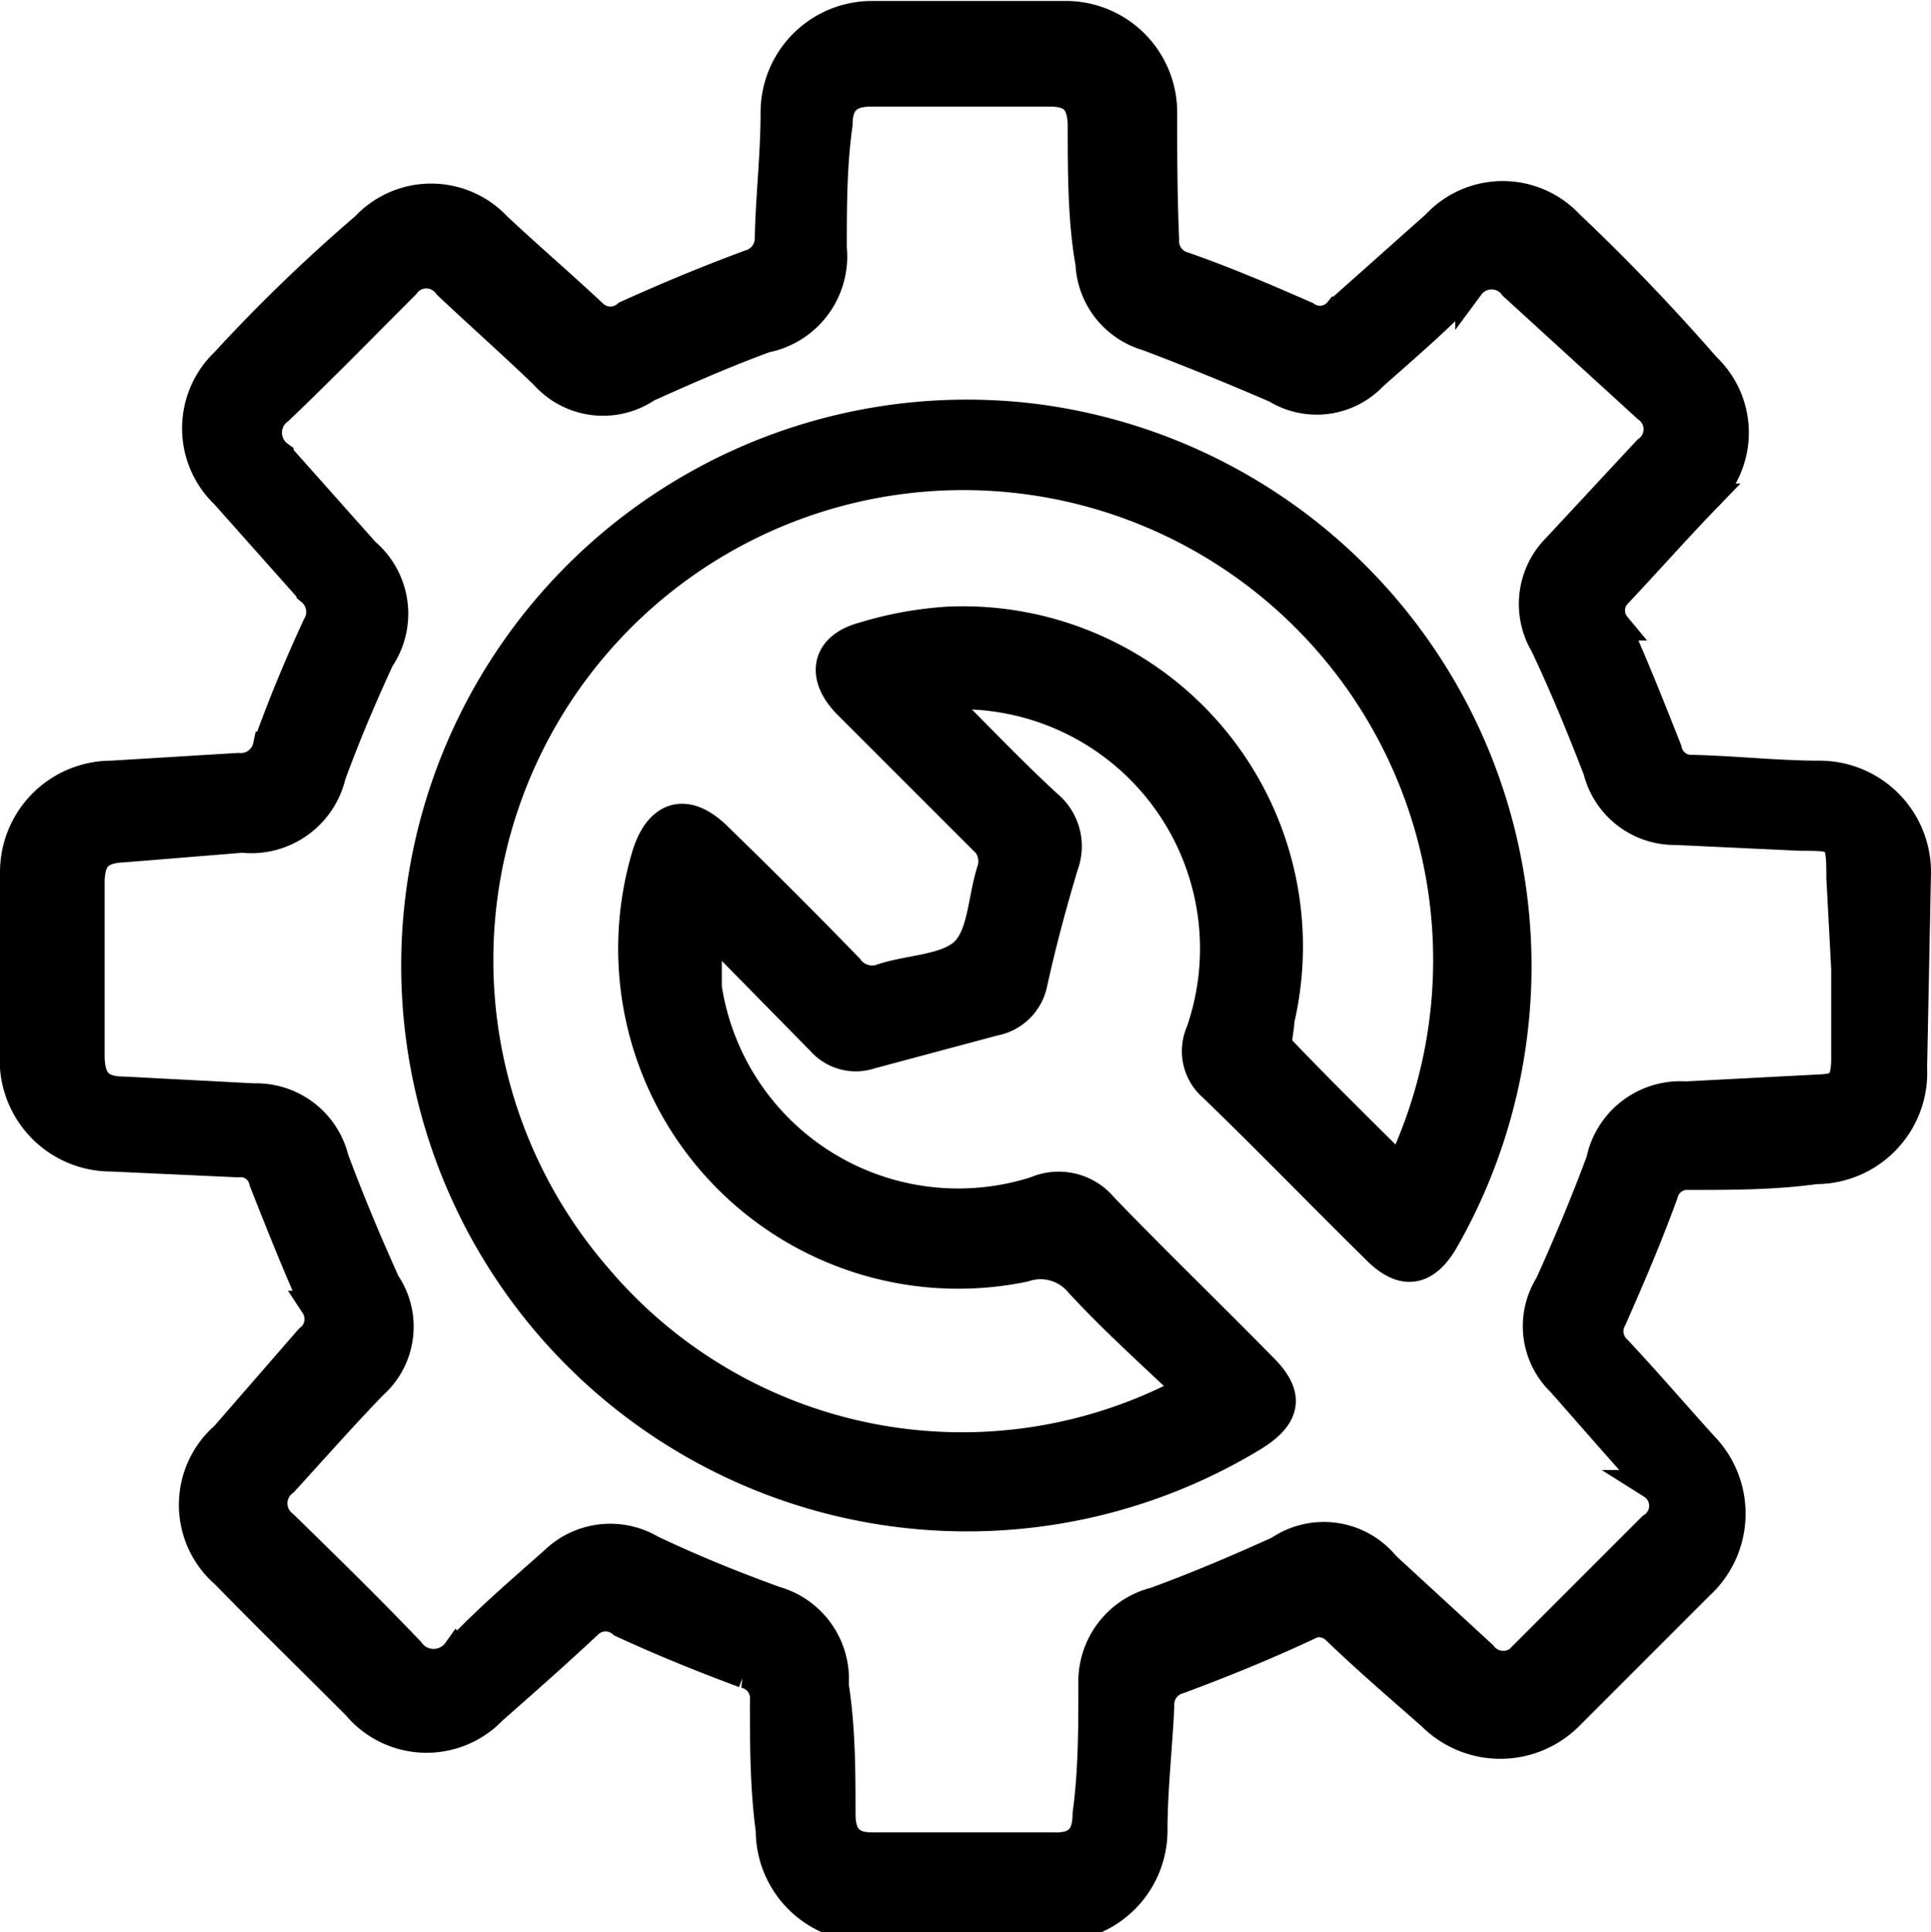 <svg xmlns="http://www.w3.org/2000/svg" viewBox="0 0 19.93 19.94"><defs><style>.cls-1{stroke:#000;stroke-miterlimit:10;stroke-width:0.3px;}</style></defs><g id="Слой_2" data-name="Слой 2"><g id="Слой_1-2" data-name="Слой 1"><path class="cls-1" d="M19.78,9a1,1,0,0,0-1-1c-.44,0-.87-.05-1.31-.06a.25.25,0,0,1-.26-.2c-.17-.43-.34-.86-.53-1.28a.25.25,0,0,1,0-.32c.32-.34.63-.69.93-1a.93.93,0,0,0,0-1.35Q16.92,3,16.2,2.32a.94.94,0,0,0-1.38,0l-1,.89a.25.25,0,0,1-.34.05c-.41-.18-.83-.36-1.26-.51a.27.27,0,0,1-.2-.28C12,2,12,1.59,12,1.16a1,1,0,0,0-1-1H9a1,1,0,0,0-1,1c0,.43-.05.86-.06,1.29a.28.28,0,0,1-.21.28c-.43.16-.84.33-1.26.52a.26.26,0,0,1-.34,0c-.33-.31-.68-.61-1-.91a.93.93,0,0,0-1.36,0Q3,3,2.32,3.74a.94.94,0,0,0,0,1.36l.89,1a.28.28,0,0,1,.06.36c-.19.41-.36.82-.51,1.24a.28.28,0,0,1-.3.22L1.15,8a1,1,0,0,0-1,1v1.86a1,1,0,0,0,1,1.08L2.46,12a.24.24,0,0,1,.26.19c.17.43.34.86.53,1.28a.26.26,0,0,1-.06.35l-.87,1a.94.94,0,0,0,0,1.42c.45.46.91.91,1.36,1.36a.94.94,0,0,0,1.4.05c.34-.3.67-.59,1-.9a.26.26,0,0,1,.34,0c.41.19.83.36,1.26.52a.26.26,0,0,1,.21.28c0,.45,0,.89.06,1.34a1,1,0,0,0,1,1H10.9a1,1,0,0,0,1-1c0-.42.05-.85.07-1.28a.27.27,0,0,1,.2-.28c.43-.16.85-.33,1.26-.52a.27.27,0,0,1,.35,0c.32.31.66.6,1,.9a1,1,0,0,0,1.41,0l1.35-1.35a1,1,0,0,0,.05-1.43c-.3-.33-.59-.67-.9-1a.26.26,0,0,1-.05-.32c.19-.43.37-.85.53-1.29a.25.25,0,0,1,.26-.19c.44,0,.88,0,1.31-.06a1,1,0,0,0,1-1.05Zm-.73,1h0c0,.31,0,.61,0,.92s-.1.31-.31.32l-1.34.07a.84.84,0,0,0-.88.67c-.16.43-.34.86-.53,1.28a.8.8,0,0,0,.12,1c.31.35.62.71.94,1.06a.26.26,0,0,1,0,.44l-1.32,1.32a.27.27,0,0,1-.43,0l-1-.92A.82.82,0,0,0,13.2,16c-.42.19-.84.37-1.28.53a.85.85,0,0,0-.64.85c0,.45,0,.9-.06,1.34,0,.24-.1.35-.35.34H9c-.22,0-.31-.1-.32-.31,0-.46,0-.91-.07-1.36A.84.84,0,0,0,8,16.52c-.44-.16-.86-.33-1.28-.53a.83.83,0,0,0-1,.12c-.35.31-.7.61-1,.93a.3.3,0,0,1-.49,0c-.42-.44-.86-.87-1.3-1.3a.28.28,0,0,1,0-.45c.31-.34.62-.69.92-1a.8.8,0,0,0,.13-1.05c-.19-.42-.37-.85-.53-1.28a.83.83,0,0,0-.83-.63l-1.34-.07c-.25,0-.35-.1-.35-.37,0-.59,0-1.19,0-1.78,0-.25.09-.35.34-.36L2.5,8.65A.85.85,0,0,0,3.42,8c.15-.41.32-.81.5-1.2a.83.83,0,0,0-.15-1.1l-.89-1a.29.29,0,0,1,0-.47c.44-.42.87-.86,1.3-1.29a.27.27,0,0,1,.44,0c.34.32.69.63,1,.93a.81.81,0,0,0,1.06.13c.4-.18.81-.36,1.22-.51a.86.86,0,0,0,.69-.93c0-.43,0-.85.06-1.28,0-.23.11-.33.34-.33.62,0,1.23,0,1.84,0,.24,0,.33.09.34.33,0,.48,0,1,.08,1.44a.82.82,0,0,0,.59.75c.45.17.89.35,1.33.54a.8.8,0,0,0,1-.13c.35-.31.7-.61,1-.93a.28.28,0,0,1,.45,0L17,4.21a.27.27,0,0,1,0,.44l-.93,1a.82.82,0,0,0-.13,1c.2.42.38.86.55,1.3a.82.82,0,0,0,.81.62l1.28.06c.4,0,.42,0,.42.43Z"/><path class="cls-1" d="M10.62,4.31a5.69,5.69,0,1,0,2.31,10.52c.36-.22.39-.44.09-.73-.54-.55-1.1-1.09-1.63-1.64a.6.6,0,0,0-.7-.17,2.62,2.62,0,0,1-3.39-2.1c0-.19,0-.38,0-.64l1.17,1.19a.48.48,0,0,0,.52.14l1.27-.34a.5.5,0,0,0,.4-.39c.09-.41.2-.82.32-1.22a.56.56,0,0,0-.17-.63c-.38-.35-.73-.72-1.14-1.13a1.72,1.72,0,0,1,.31,0,2.62,2.62,0,0,1,2.41,3.48.49.49,0,0,0,.13.57c.57.55,1.12,1.12,1.69,1.68.27.27.5.23.69-.09A5.7,5.7,0,0,0,10.62,4.31Zm3.83,7.76c-.42-.42-.84-.83-1.24-1.25-.05-.05,0-.19,0-.29A3.36,3.36,0,0,0,9.79,6.41a3.79,3.79,0,0,0-.88.16c-.38.1-.45.4-.17.69l1.39,1.39a.3.3,0,0,1,.1.34c-.09.28-.09.65-.27.83s-.56.18-.84.27a.3.3,0,0,1-.36-.1Q8.09,9.3,7.41,8.64c-.32-.32-.61-.24-.74.19a3.36,3.36,0,0,0,3.9,4.25.52.52,0,0,1,.57.16c.35.38.73.72,1.13,1.1a4.93,4.93,0,0,1-6.1-1.15,5,5,0,1,1,8.28-1.12Z"/></g></g></svg>